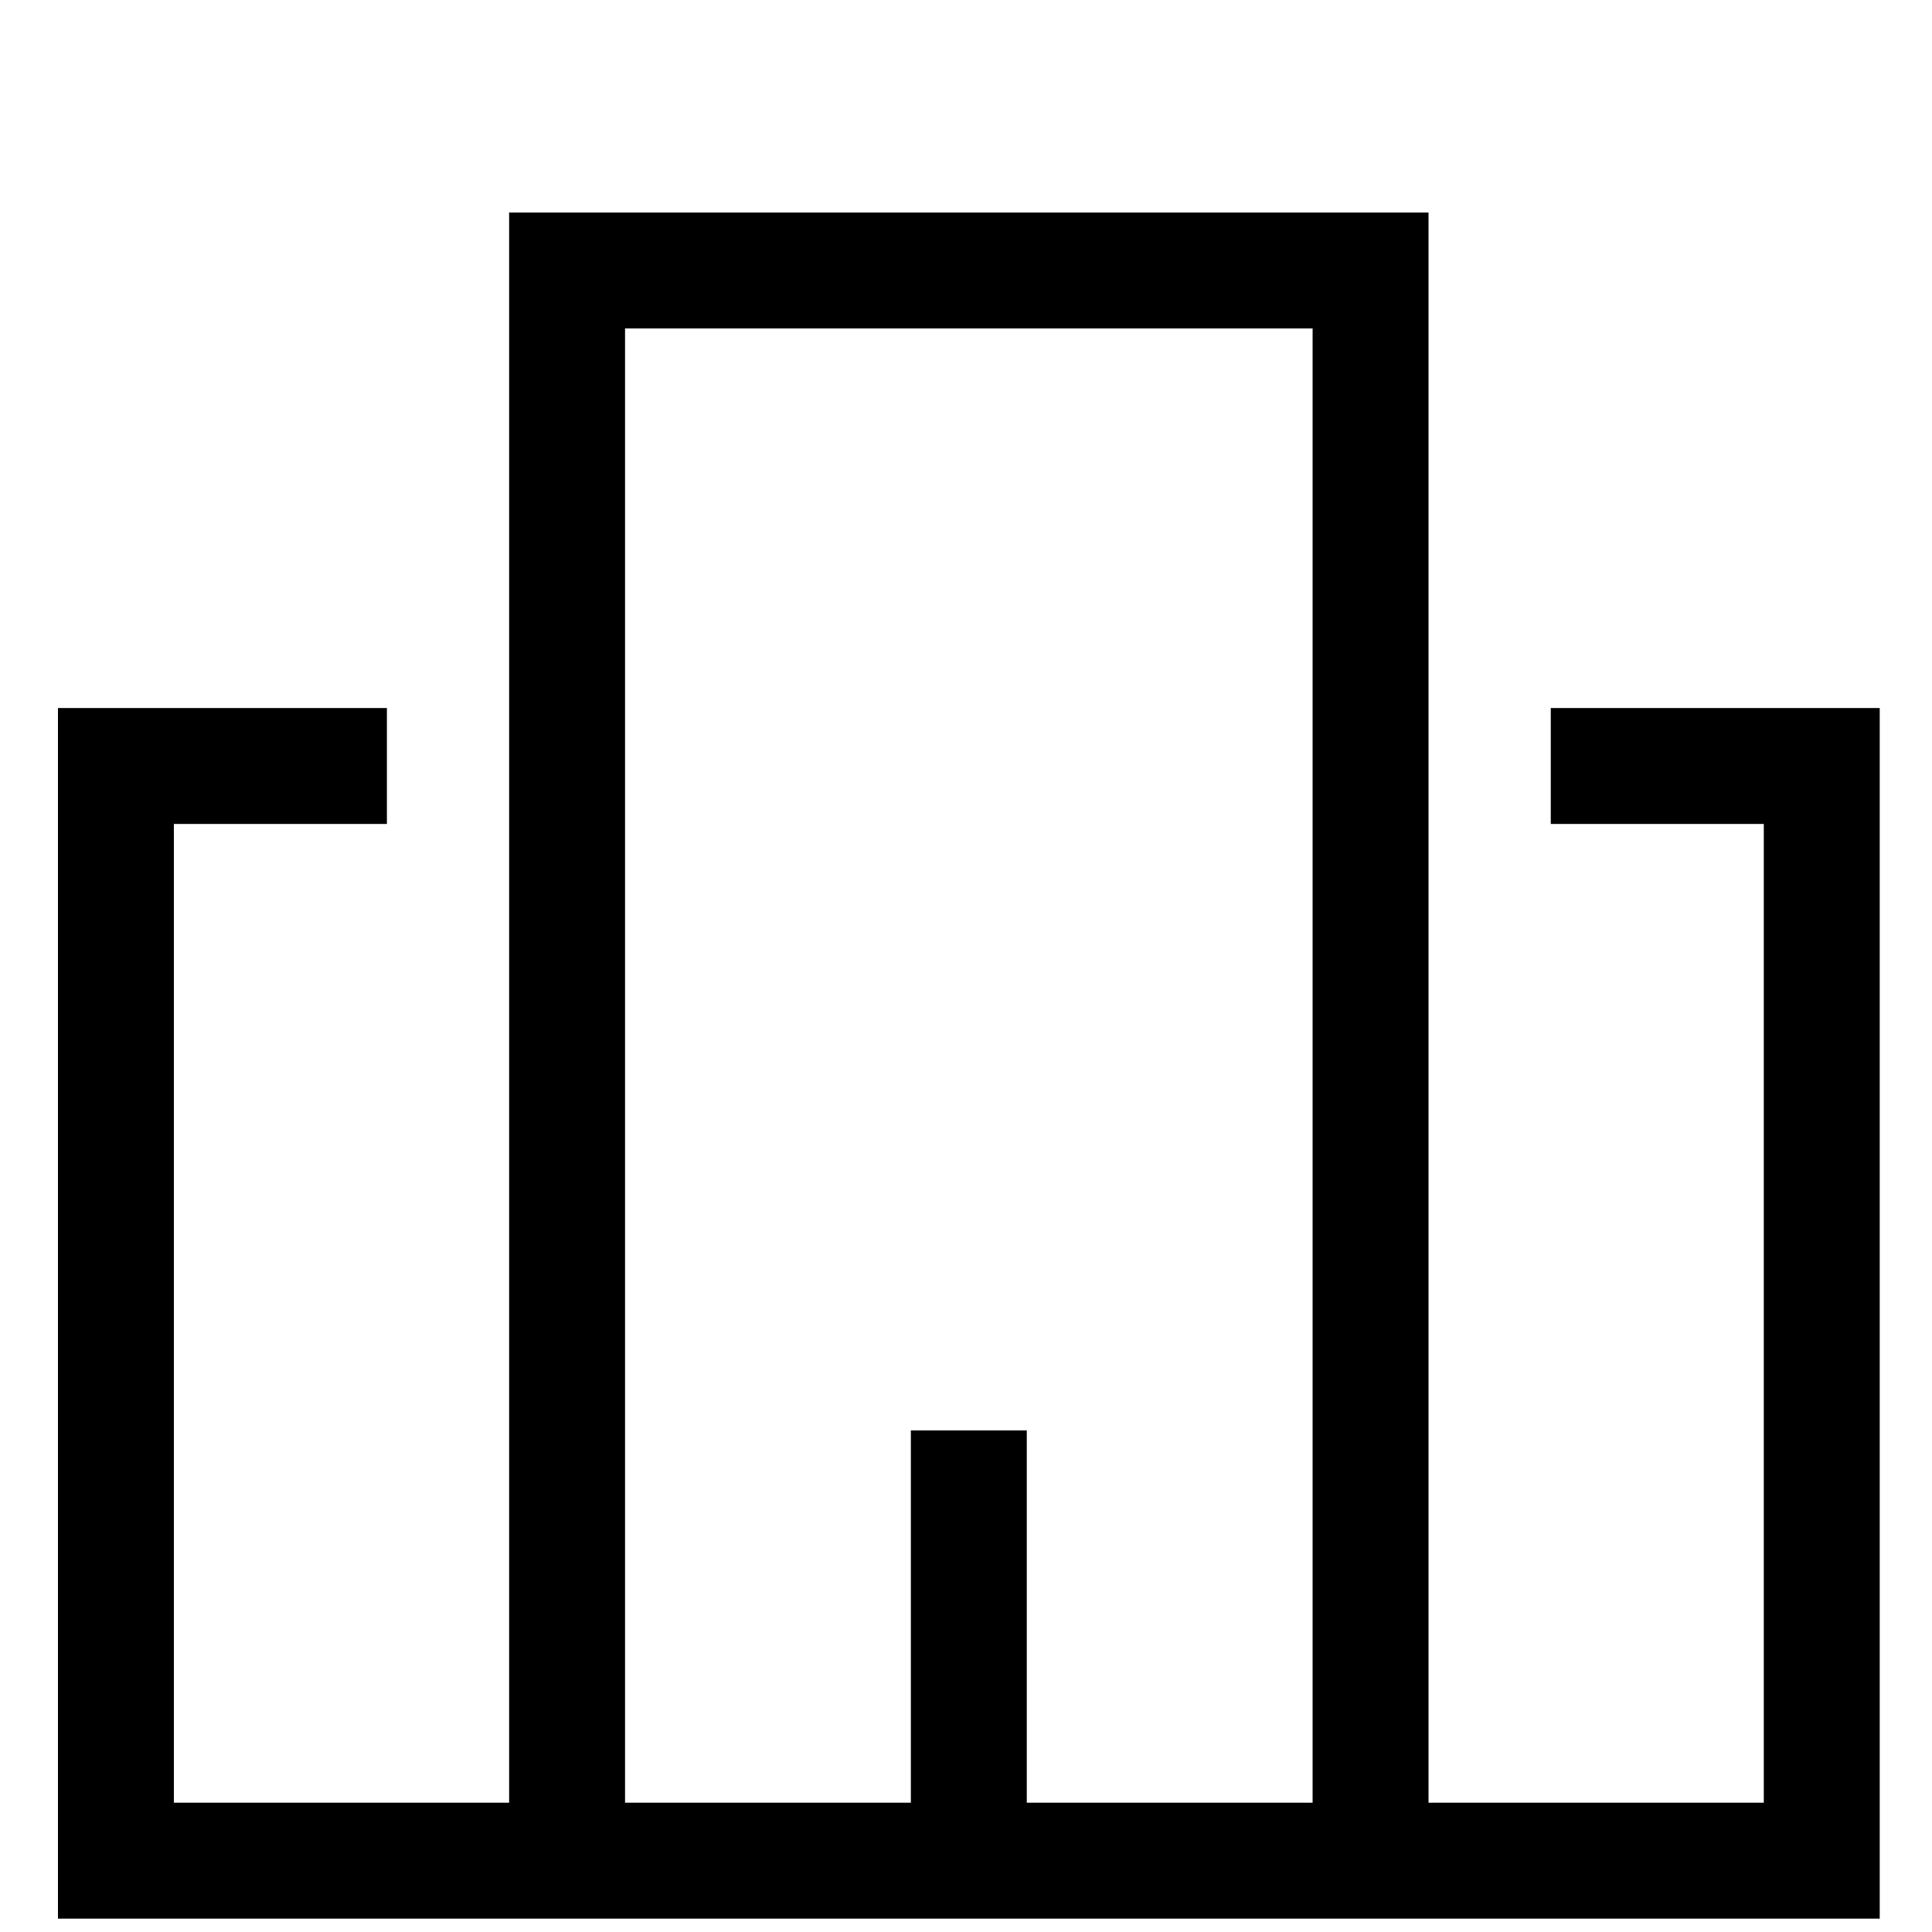 <svg width="50" height="50" viewBox="0 0 50 50" fill="none" xmlns="http://www.w3.org/2000/svg">
<g clip-path="url(#clip0_5005_12630)">
<path d="M40.134 19.824H47.147V48.154H3V19.824H10.013" stroke="black" stroke-width="3" stroke-miterlimit="10"/>
<path d="M25.073 48.154V37.019" stroke="black" stroke-width="3" stroke-miterlimit="10"/>
<path d="M14.676 48.154V7H35.47V48.154" stroke="black" stroke-width="3" stroke-miterlimit="10"/>
</g>
<defs>
<clipPath id="clip0_5005_12630">
<rect width="50" height="50" fill="white"/>
</clipPath>
</defs>
</svg>
